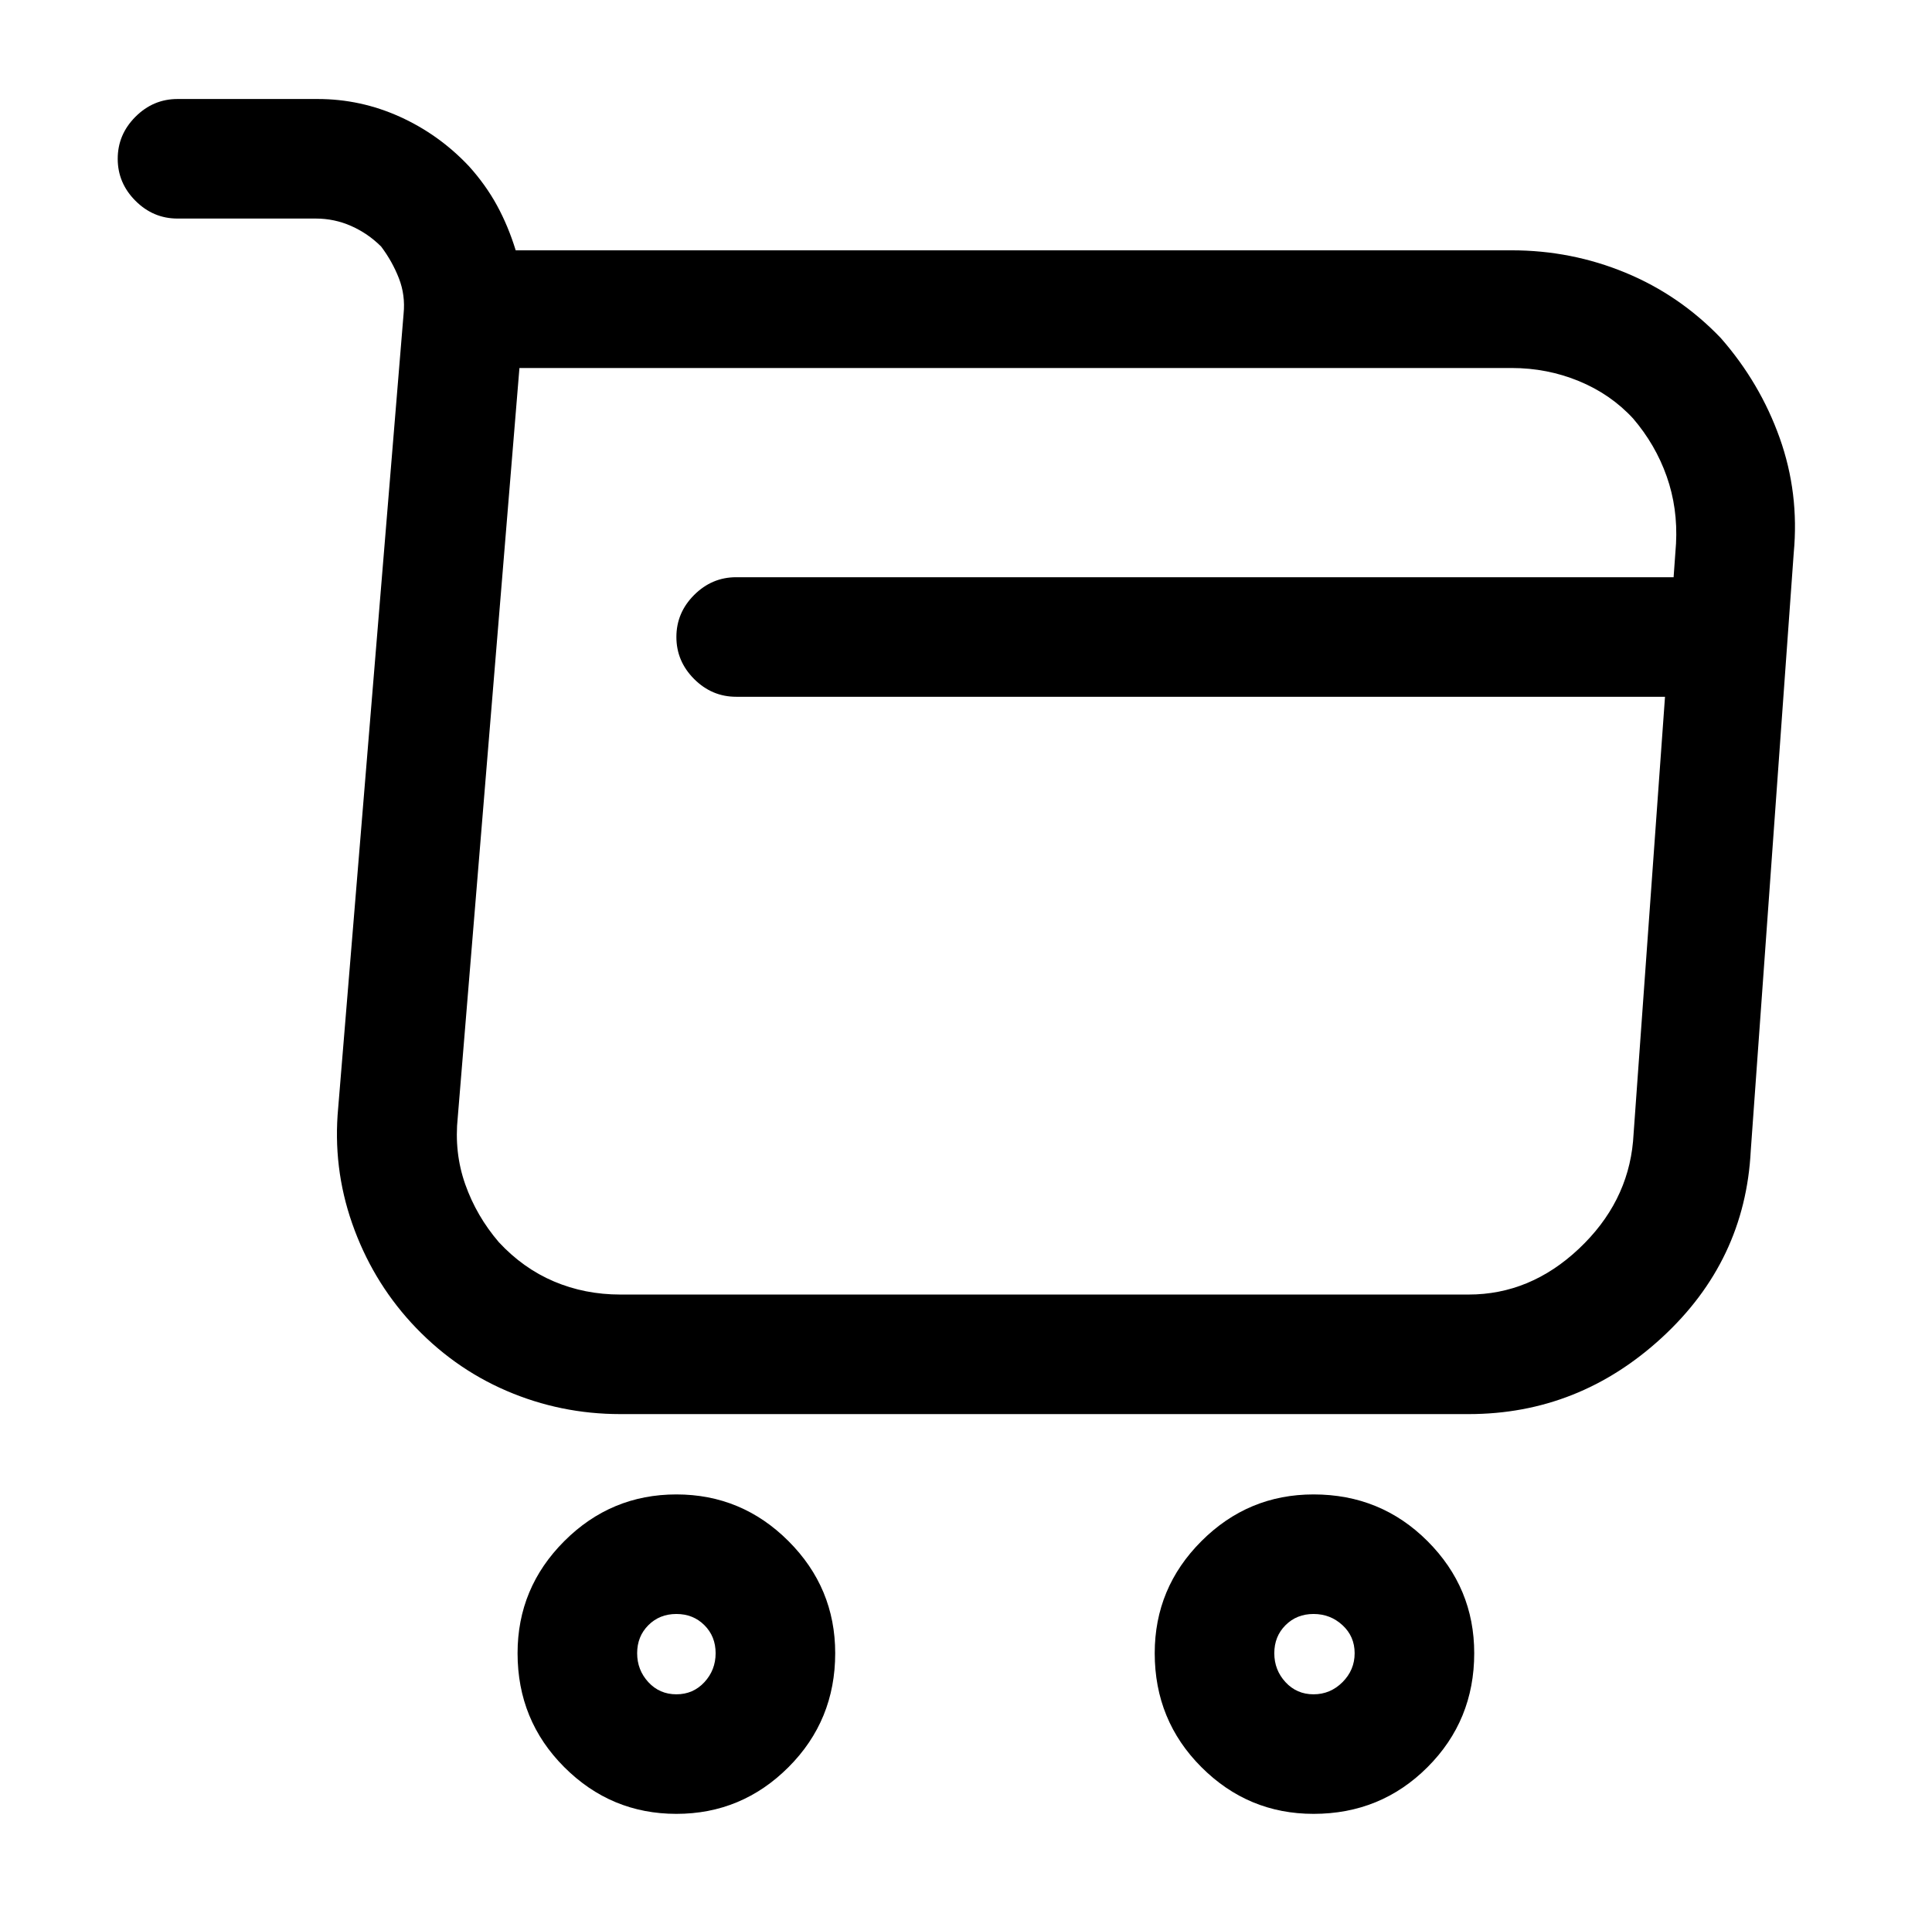 <?xml version="1.0" standalone="no"?>
<!DOCTYPE svg PUBLIC "-//W3C//DTD SVG 1.1//EN" "http://www.w3.org/Graphics/SVG/1.1/DTD/svg11.dtd" >
<svg xmlns="http://www.w3.org/2000/svg" xmlns:xlink="http://www.w3.org/1999/xlink" version="1.1" viewBox="-10 0 1034 1024">
   <path fill="currentColor"
d="M776 757h-454q-32 0 -61 -12.5t-51 -36.5q-21 -23 -31.5 -53t-7.5 -62l35 -425q1 -10 -2.5 -19t-9.5 -17q-7 -7 -16 -11t-19 -4h-74q-13 0 -22.5 -9.5t-9.5 -22.5t9.5 -22.5t22.5 -9.5h75q23 0 44 9.5t37 26.5q9 10 15 21t10 24h533q32 0 61 12t51 35q21 24 31.5 53.5
t7.5 61.5l-23 320q-3 59 -47.5 100t-103.5 41v0zM268 197l-33 401q-2 19 4 36t18 31q13 14 29.5 21t35.5 7h454q33 0 59 -24.5t29 -57.5l23 -320q1 -19 -5 -36t-18 -31q-12 -13 -29 -20t-36 -7h-531v0zM693 971q-35 0 -60 -25t-25 -61q0 -35 25 -60t60 -25q36 0 61 25t25 60
q0 36 -25 61t-61 25zM693 864q-9 0 -15 6t-6 15t6 15.5t15 6.5t15.5 -6.5t6.5 -15.5t-6.5 -15t-15.5 -6zM352 971q-35 0 -60 -25t-25 -61q0 -35 25 -60t60 -25t60 25t25 60q0 36 -25 61t-60 25zM352 864q-9 0 -15 6t-6 15t6 15.5t15 6.5t15 -6.5t6 -15.5t-6 -15t-15 -6z
M896 373h-512q-13 0 -22.5 -9.5t-9.5 -22.5t9.5 -22.5t22.5 -9.5h512q13 0 22.5 9.5t9.5 22.5t-9.5 22.5t-22.5 9.5z" />
</svg>

